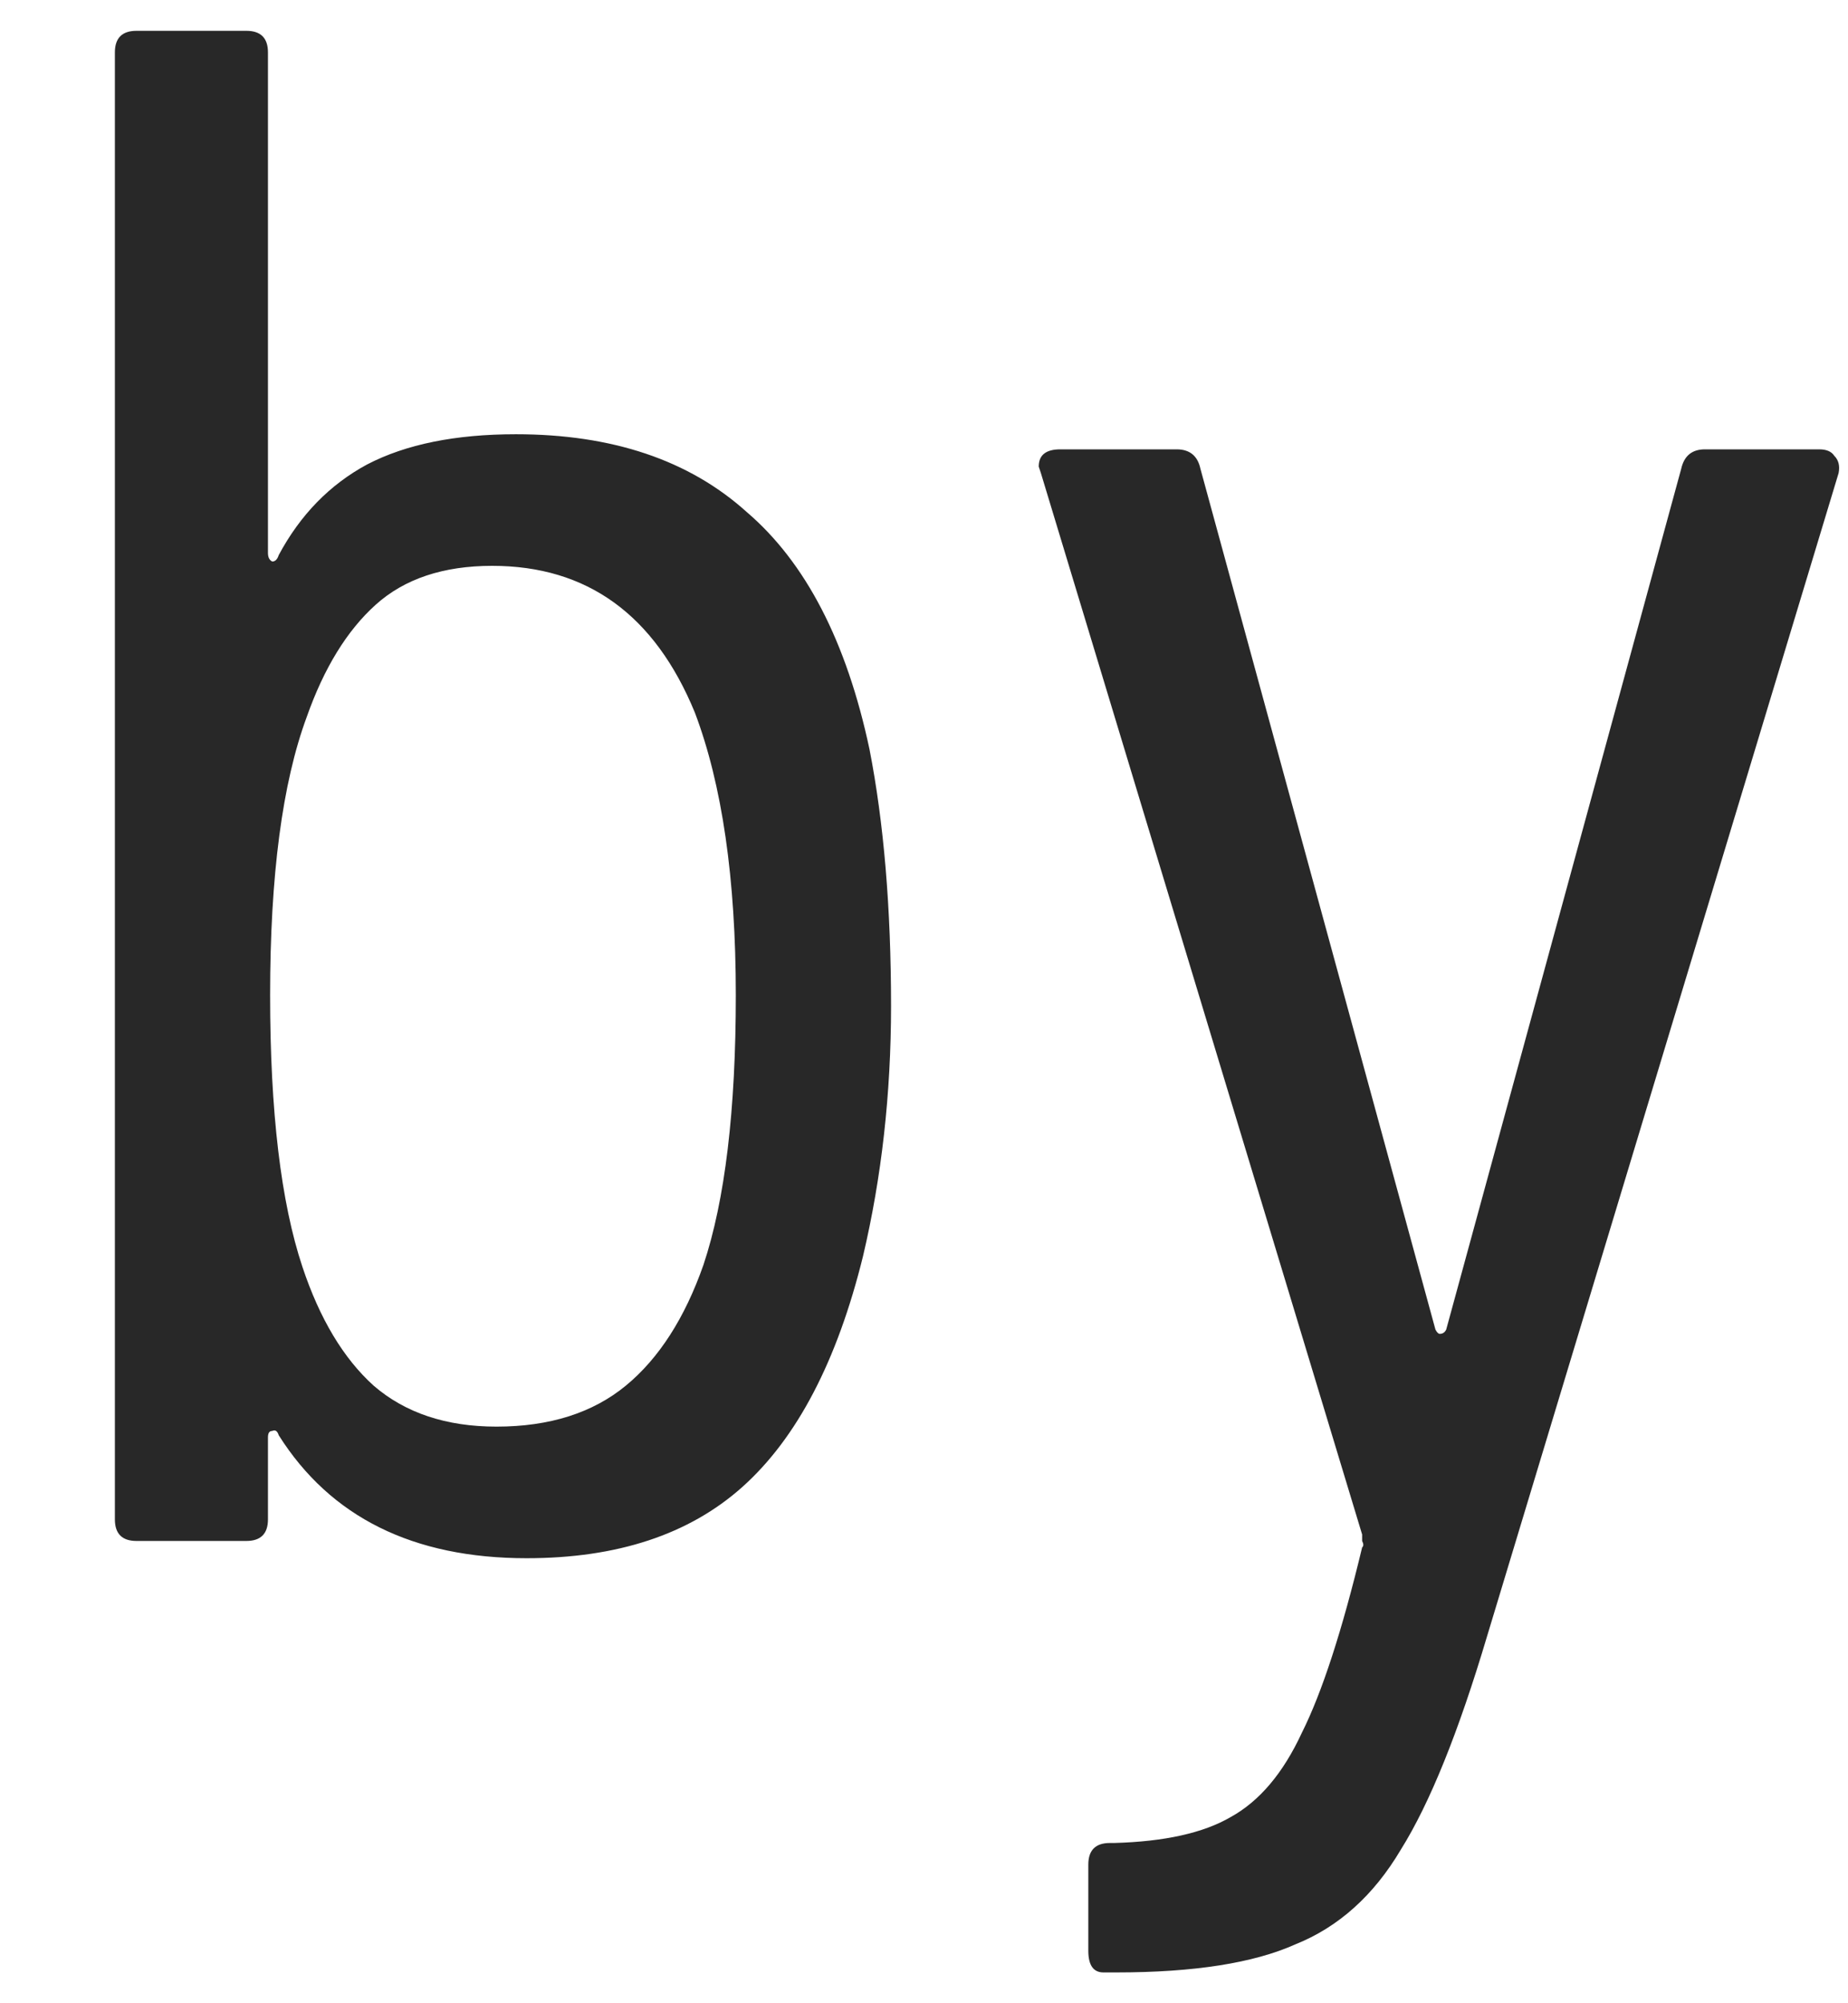 <svg width="12" height="13" viewBox="0 0 12 13" fill="none" xmlns="http://www.w3.org/2000/svg">
<path d="M5.646 4.862C5.739 5.338 5.786 5.893 5.786 6.528C5.786 7.097 5.725 7.639 5.604 8.152C5.436 8.833 5.175 9.333 4.82 9.65C4.475 9.958 4.008 10.112 3.42 10.112C2.683 10.112 2.146 9.846 1.81 9.314C1.801 9.286 1.787 9.277 1.768 9.286C1.749 9.286 1.74 9.3 1.74 9.328V9.86C1.74 9.953 1.693 10 1.6 10H0.886C0.793 10 0.746 9.953 0.746 9.86V0.34C0.746 0.247 0.793 0.2 0.886 0.2H1.6C1.693 0.2 1.74 0.247 1.74 0.34V3.588C1.74 3.616 1.749 3.635 1.768 3.644C1.787 3.644 1.801 3.63 1.81 3.602C1.95 3.341 2.141 3.145 2.384 3.014C2.636 2.883 2.958 2.818 3.35 2.818C3.975 2.818 4.475 2.986 4.848 3.322C5.231 3.649 5.497 4.162 5.646 4.862ZM4.568 8.208C4.708 7.788 4.778 7.205 4.778 6.458C4.778 5.702 4.689 5.091 4.512 4.624C4.251 3.989 3.812 3.672 3.196 3.672C2.879 3.672 2.627 3.756 2.44 3.924C2.253 4.092 2.104 4.335 1.992 4.652C1.833 5.081 1.754 5.683 1.754 6.458C1.754 7.214 1.824 7.802 1.964 8.222C2.076 8.558 2.23 8.815 2.426 8.992C2.631 9.169 2.897 9.258 3.224 9.258C3.569 9.258 3.849 9.169 4.064 8.992C4.279 8.815 4.447 8.553 4.568 8.208ZM7.165 12.8C7.1 12.8 7.067 12.753 7.067 12.66V12.1C7.067 12.007 7.114 11.96 7.207 11.96H7.235C7.562 11.951 7.814 11.895 7.991 11.792C8.178 11.689 8.332 11.507 8.453 11.246C8.584 10.985 8.715 10.583 8.845 10.042C8.855 10.033 8.855 10.019 8.845 10C8.845 9.972 8.845 9.958 8.845 9.958L6.759 3.07L6.745 3.028C6.745 2.953 6.792 2.916 6.885 2.916H7.641C7.725 2.916 7.777 2.958 7.795 3.042L9.321 8.628C9.331 8.647 9.34 8.656 9.349 8.656C9.368 8.656 9.382 8.647 9.391 8.628L10.917 3.042C10.936 2.958 10.987 2.916 11.071 2.916H11.813C11.86 2.916 11.893 2.93 11.911 2.958C11.939 2.986 11.948 3.023 11.939 3.07L9.657 10.616C9.471 11.241 9.284 11.703 9.097 12.002C8.92 12.301 8.691 12.506 8.411 12.618C8.141 12.739 7.753 12.8 7.249 12.8H7.165Z" fill="#282828"/>
</svg>

